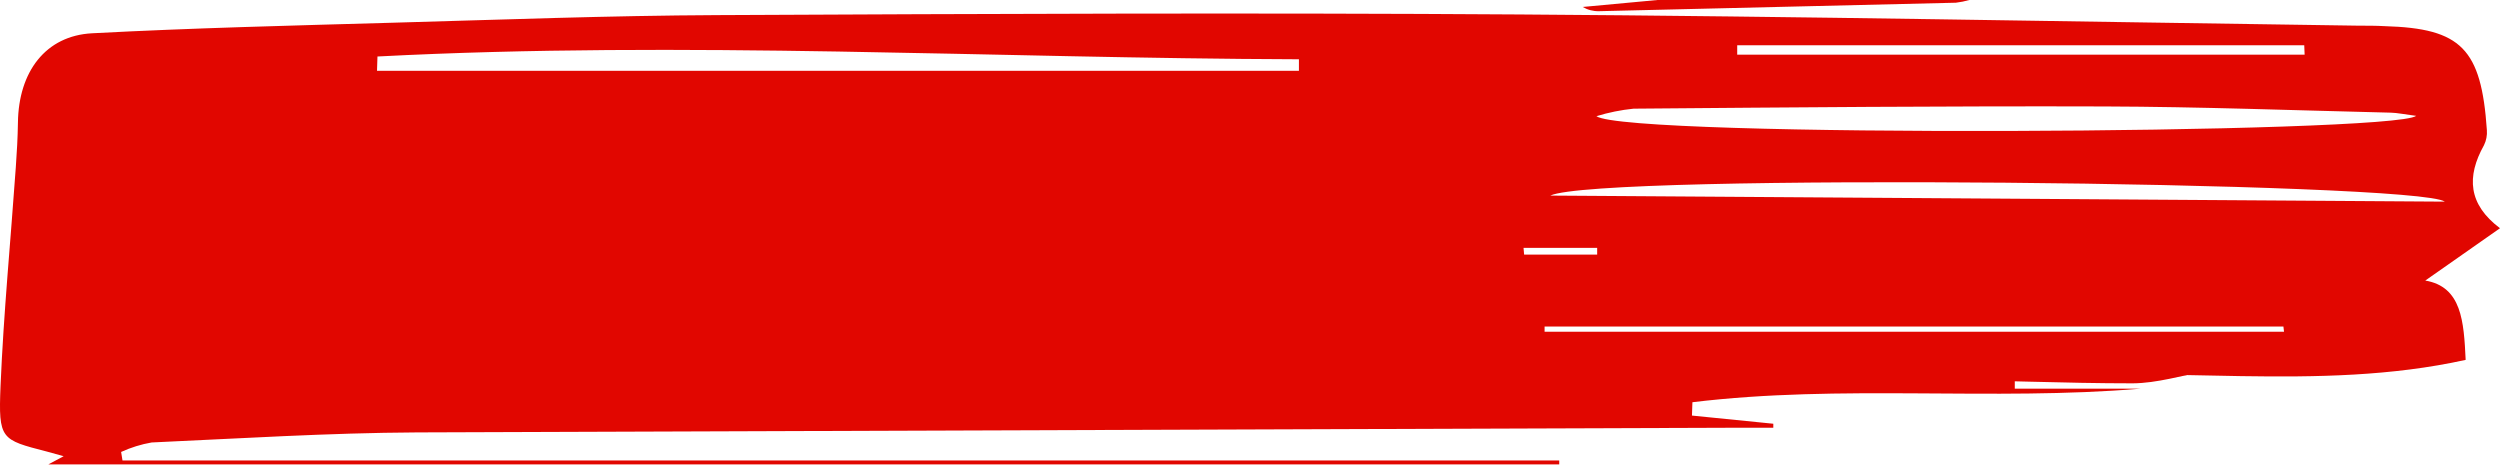 <?xml version="1.0" encoding="UTF-8"?> <svg xmlns="http://www.w3.org/2000/svg" width="239" height="45" viewBox="0 0 239 45" fill="none"><path d="M188.27 1.52e-05C187.85 0.121 187.42 0.208 186.984 0.259C175.604 0.538 164.227 0.809 152.855 1.07C152.309 1.083 151.771 0.942 151.305 0.665L158.46 1.52474e-05L188.27 1.52e-05Z" fill="#E10600"></path><path d="M11.71 44.02L149.063 44.02L149.063 44.395L4.626 44.395L6.085 43.613L4.473 43.167C0.095 42.034 -0.16 42.026 0.051 36.913C0.343 29.932 1.022 22.967 1.511 15.994C1.613 14.571 1.693 13.148 1.715 11.725C1.773 6.855 4.363 3.415 8.807 3.181C18.379 2.673 27.966 2.446 37.553 2.172C47.898 1.883 58.251 1.492 68.604 1.445C94.176 1.32 119.748 1.211 145.32 1.383C172.023 1.562 198.727 2.078 225.43 2.454C226.283 2.454 227.137 2.454 227.99 2.501C235.286 2.712 237.213 4.65 237.745 12.437C237.784 12.937 237.687 13.439 237.468 13.883C235.79 16.885 235.95 19.527 239 21.818L231.857 26.821C235.345 27.415 235.542 30.73 235.717 34.404C221.555 37.531 206.971 34.81 192.613 36.233L192.613 37.156L204.658 37.156C190.387 38.352 176.036 36.726 161.795 38.453L161.751 39.728L169.528 40.509L169.528 40.892L165.603 40.892C123.69 41.033 81.773 41.182 39.851 41.338C31.395 41.385 22.946 41.917 14.497 42.3C13.494 42.474 12.514 42.779 11.579 43.206L11.71 44.02ZM230.989 11.076C229.829 10.928 229.194 10.787 228.567 10.771C219.447 10.553 210.327 10.209 201.214 10.177C186.199 10.13 171.184 10.263 156.169 10.389C154.967 10.511 153.778 10.752 152.616 11.108C155.535 13.195 228.793 12.796 230.989 11.076ZM36.086 5.401L36.042 6.769L124.177 6.769L124.177 5.667C94.833 5.573 65.452 3.876 36.086 5.401ZM233.718 19.277C231.208 17.385 152.733 16.533 148.21 18.698L233.718 19.277ZM220.322 5.229L220.286 4.33L166.077 4.33L166.077 5.229L220.322 5.229ZM218.353 31.715L218.294 31.214L147.662 31.214L147.662 31.715L218.353 31.715ZM145.649 23.694L145.707 24.343L152.689 24.343L152.689 23.694L145.649 23.694Z" fill="#E10600"></path><path d="M159.703 35.59C171.027 35.59 182.358 35.683 193.676 35.517C196.485 35.369 199.263 34.864 201.939 34.014C205.048 33.15 207.904 33.595 210.781 34.466L210.89 35.497C208.557 35.895 206.224 36.633 203.885 36.647C197.342 36.647 190.792 36.347 184.249 36.288C176.088 36.215 167.967 36.288 159.826 36.288L159.703 35.59Z" fill="#E10600"></path></svg> 